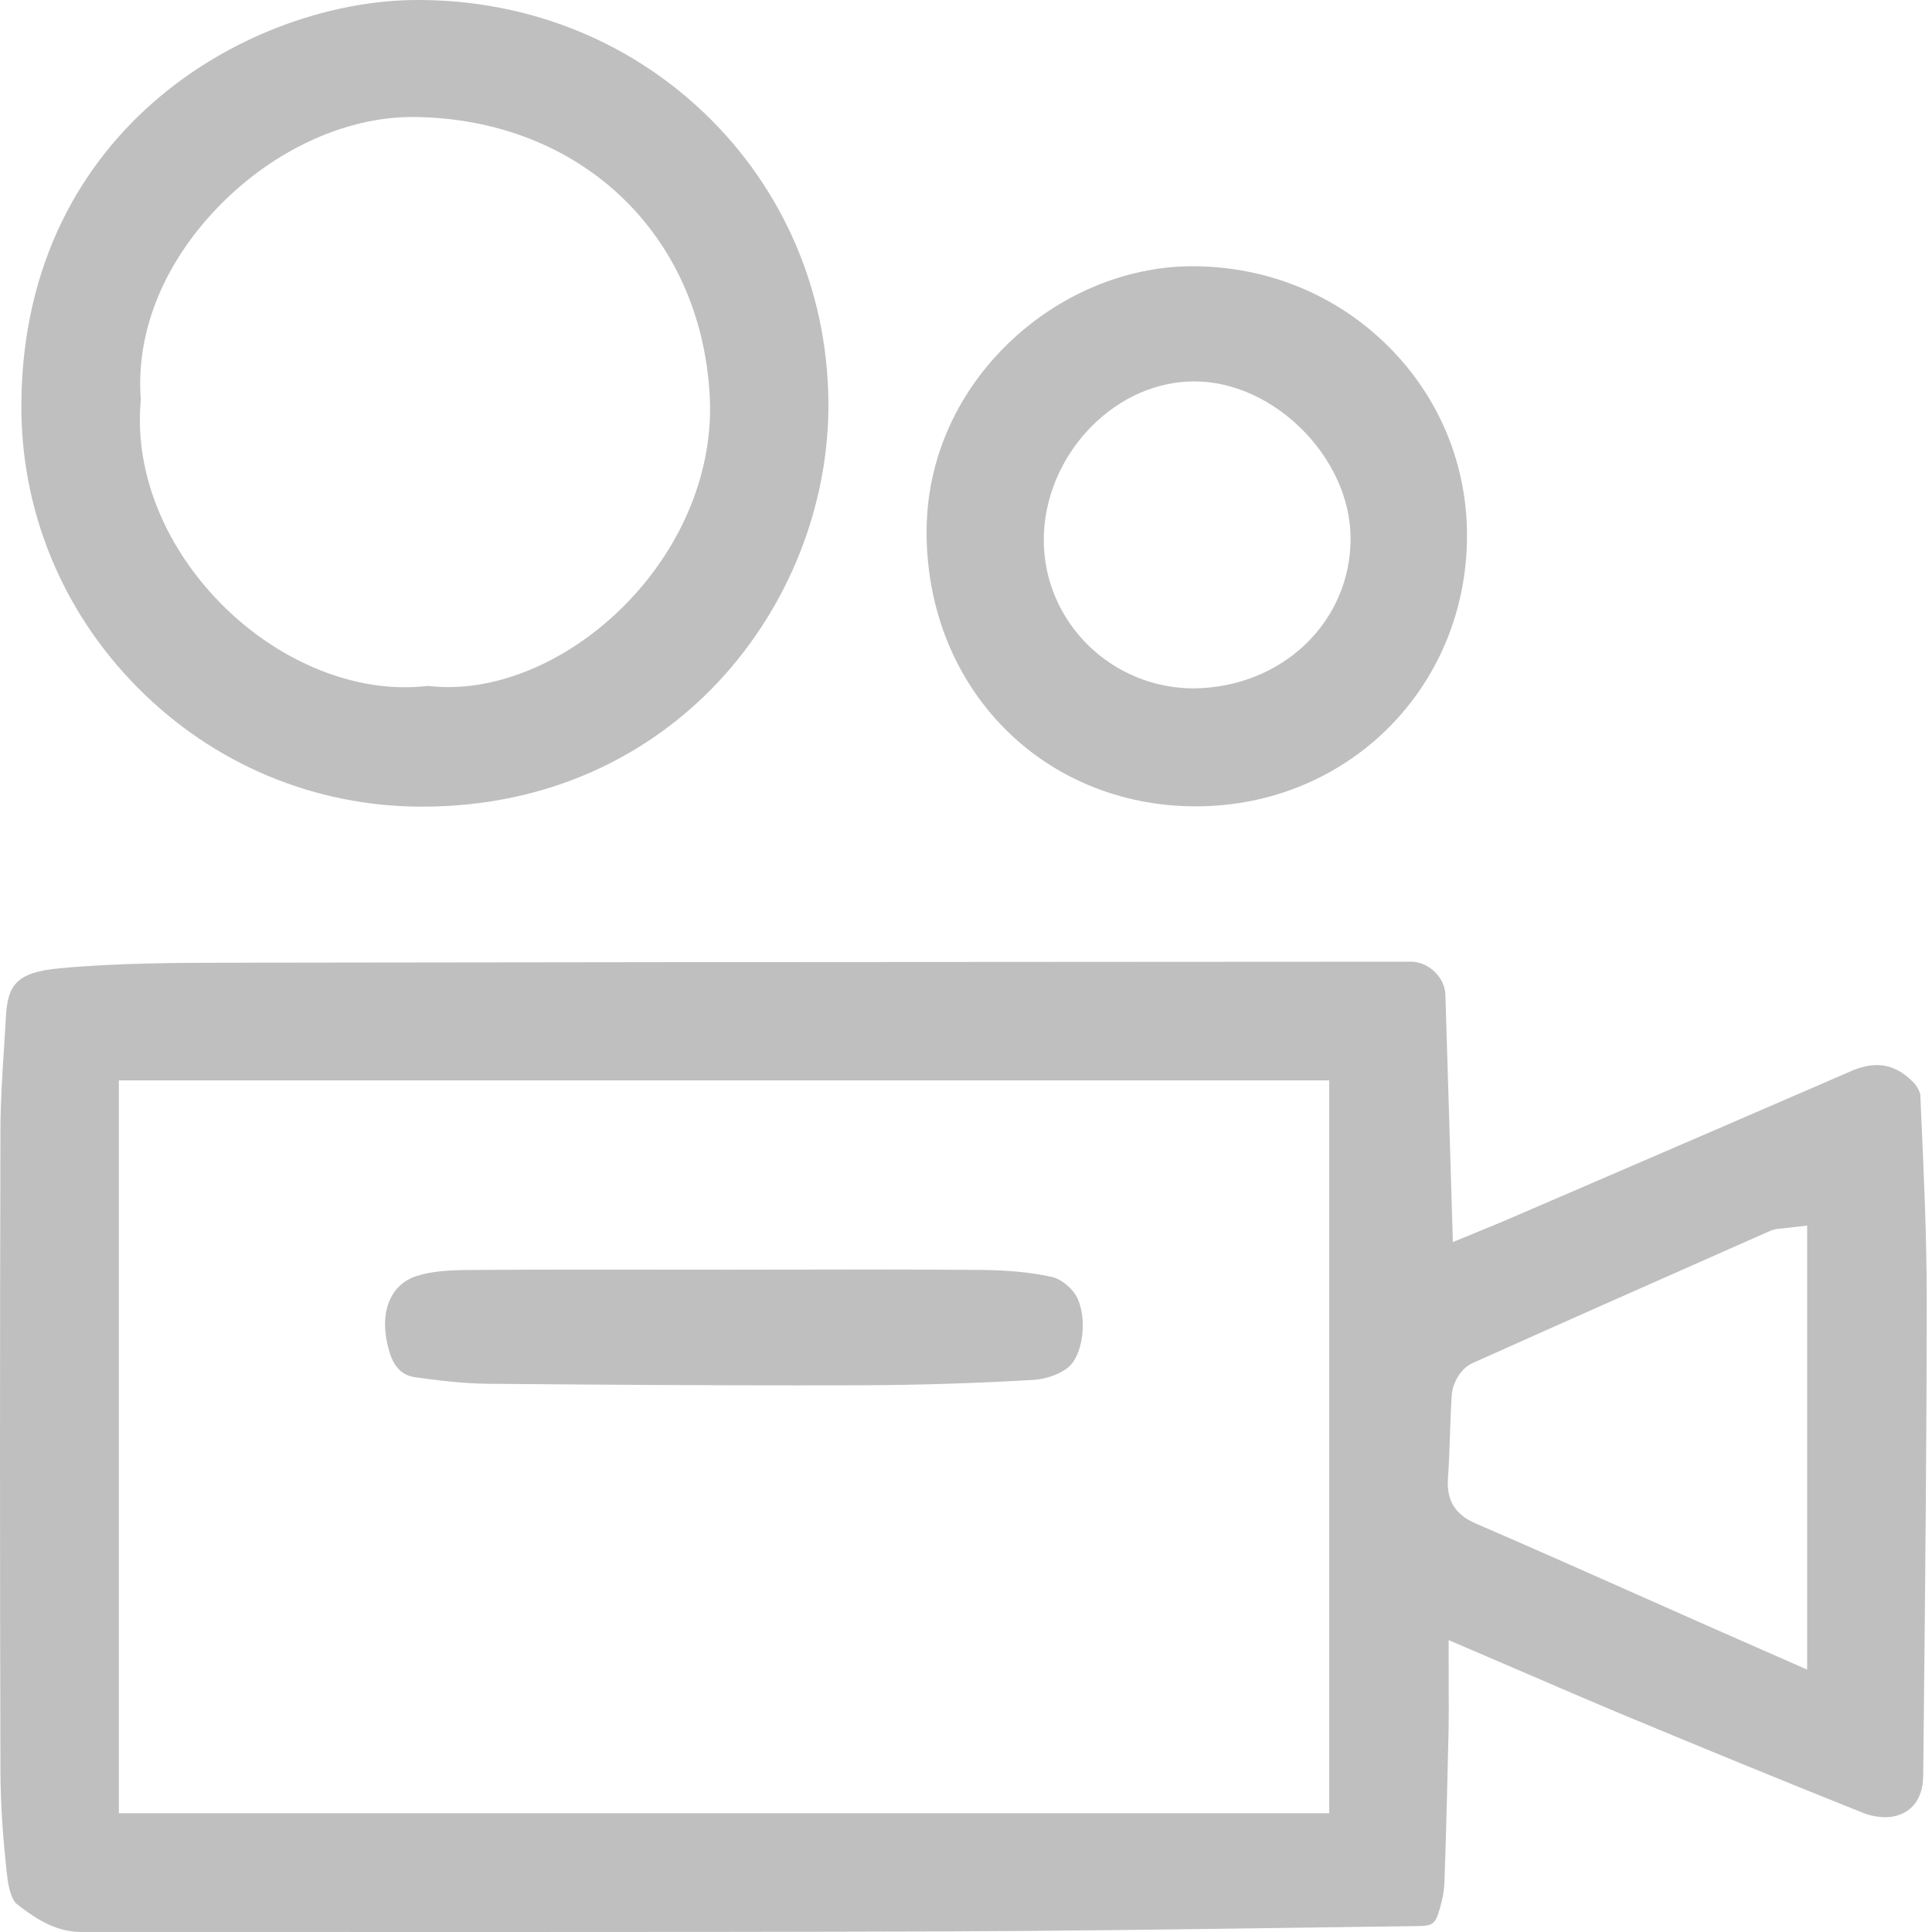 <?xml version="1.0" encoding="UTF-8"?> <svg xmlns="http://www.w3.org/2000/svg" width="53" height="53" viewBox="0 0 53 53" fill="none"><path d="M2.219 52.998C1.655 52.998 1.124 52.764 0.441 52.216C0.368 52.157 0.245 51.896 0.2 51.495C0.075 50.403 0.014 49.446 0.012 48.568C-0.004 42.946 -0.004 37.034 0.012 30.997C0.013 30.251 0.063 29.483 0.111 28.742C0.129 28.458 0.147 28.174 0.163 27.891C0.211 27.046 0.424 26.676 1.621 26.564C3.214 26.415 4.863 26.412 6.457 26.41L6.754 26.409C15.011 26.395 23.27 26.39 31.528 26.386L38.711 26.382C39.189 26.382 39.636 26.812 39.651 27.284C39.695 28.668 39.831 33.243 39.831 33.243L39.856 34.074C39.856 34.074 41.099 33.563 41.222 33.511L43.425 32.562C45.878 31.504 48.331 30.447 50.782 29.383C51.034 29.273 51.271 29.218 51.488 29.218C51.849 29.218 52.178 29.373 52.492 29.693C52.598 29.801 52.676 29.967 52.68 30.048L52.703 30.576C52.779 32.267 52.858 34.017 52.856 35.732C52.853 39.702 52.81 43.741 52.77 47.646L52.758 48.727C52.751 49.355 52.431 49.76 51.881 49.84C51.828 49.848 51.773 49.851 51.718 49.851C51.522 49.851 51.303 49.809 51.114 49.734C48.795 48.81 46.547 47.88 44.654 47.094C43.754 46.719 42.858 46.333 41.917 45.927L39.74 44.992L39.742 46.43C39.744 46.787 39.746 47.11 39.739 47.433C39.707 48.842 39.674 50.251 39.624 51.66C39.617 51.862 39.576 52.091 39.497 52.361C39.375 52.783 39.312 52.833 38.883 52.838L35.47 52.884C32.313 52.928 29.049 52.974 25.84 52.984C21.797 52.997 17.752 53 13.708 53L2.219 52.998ZM3.26 49.742H36.465V29.637H3.26V49.742ZM48.935 33.695L48.826 33.705C48.761 33.711 48.671 33.718 48.567 33.764L47.628 34.179C45.215 35.246 42.801 36.314 40.393 37.395C40.051 37.55 39.845 37.963 39.825 38.274C39.801 38.644 39.788 39.013 39.776 39.382C39.762 39.774 39.749 40.165 39.721 40.555C39.678 41.157 39.919 41.55 40.478 41.791C42.029 42.461 43.572 43.147 45.115 43.833L46.78 44.572L49.575 45.802V33.621L48.935 33.695Z" fill="#292929" fill-opacity="0.3"></path><path d="M11.578 22.129C8.632 22.129 5.86 20.968 3.773 18.86C1.688 16.754 0.556 13.975 0.586 11.036C0.662 3.424 6.986 0 11.451 0H11.515C14.591 0.011 17.444 1.193 19.552 3.329C21.625 5.429 22.752 8.232 22.725 11.222C22.675 16.574 18.5 22.117 11.598 22.129H11.578ZM3.863 10.975C3.69 12.788 4.391 14.716 5.792 16.273C7.245 17.889 9.232 18.853 11.106 18.853C11.32 18.853 11.534 18.84 11.743 18.816C11.926 18.837 12.115 18.849 12.303 18.849C13.993 18.849 15.846 17.962 17.258 16.477C18.763 14.895 19.57 12.861 19.471 10.895C19.248 6.425 15.921 3.265 11.382 3.21L11.315 3.209C9.39 3.209 7.334 4.199 5.816 5.857C4.416 7.386 3.724 9.202 3.863 10.975Z" fill="#292929" fill-opacity="0.3"></path><path d="M32.79 22.12C28.605 22.11 25.436 18.888 25.419 14.626C25.41 12.681 26.202 10.837 27.648 9.432C29.034 8.085 30.873 7.31 32.694 7.303C34.764 7.303 36.673 8.088 38.097 9.514C39.485 10.902 40.247 12.744 40.244 14.699C40.239 18.86 36.972 22.12 32.806 22.12L32.79 22.12ZM32.764 10.463C31.739 10.463 30.741 10.899 29.952 11.69C29.11 12.535 28.63 13.678 28.634 14.826C28.641 17.064 30.487 18.884 32.748 18.884C35.191 18.858 37.061 17.044 37.05 14.754C37.039 12.563 34.967 10.477 32.786 10.463H32.764Z" fill="#292929" fill-opacity="0.3"></path><path d="M21.89 38.004C19.388 38.004 16.676 37.99 13.356 37.96C12.688 37.954 11.994 37.865 11.396 37.782C11.17 37.751 10.851 37.645 10.683 37.087C10.38 36.078 10.664 35.264 11.404 35.013C11.832 34.868 12.337 34.844 12.819 34.84C13.946 34.83 15.072 34.828 16.199 34.828L19.958 34.831L23.834 34.826C24.873 34.826 25.913 34.829 26.953 34.838C27.678 34.846 28.304 34.908 28.866 35.031C29.047 35.07 29.291 35.241 29.448 35.438C29.844 35.937 29.766 37.114 29.312 37.503C29.095 37.689 28.703 37.833 28.361 37.853C26.803 37.947 25.182 37.997 23.541 38.002L21.89 38.004Z" fill="#292929" fill-opacity="0.3"></path></svg> 